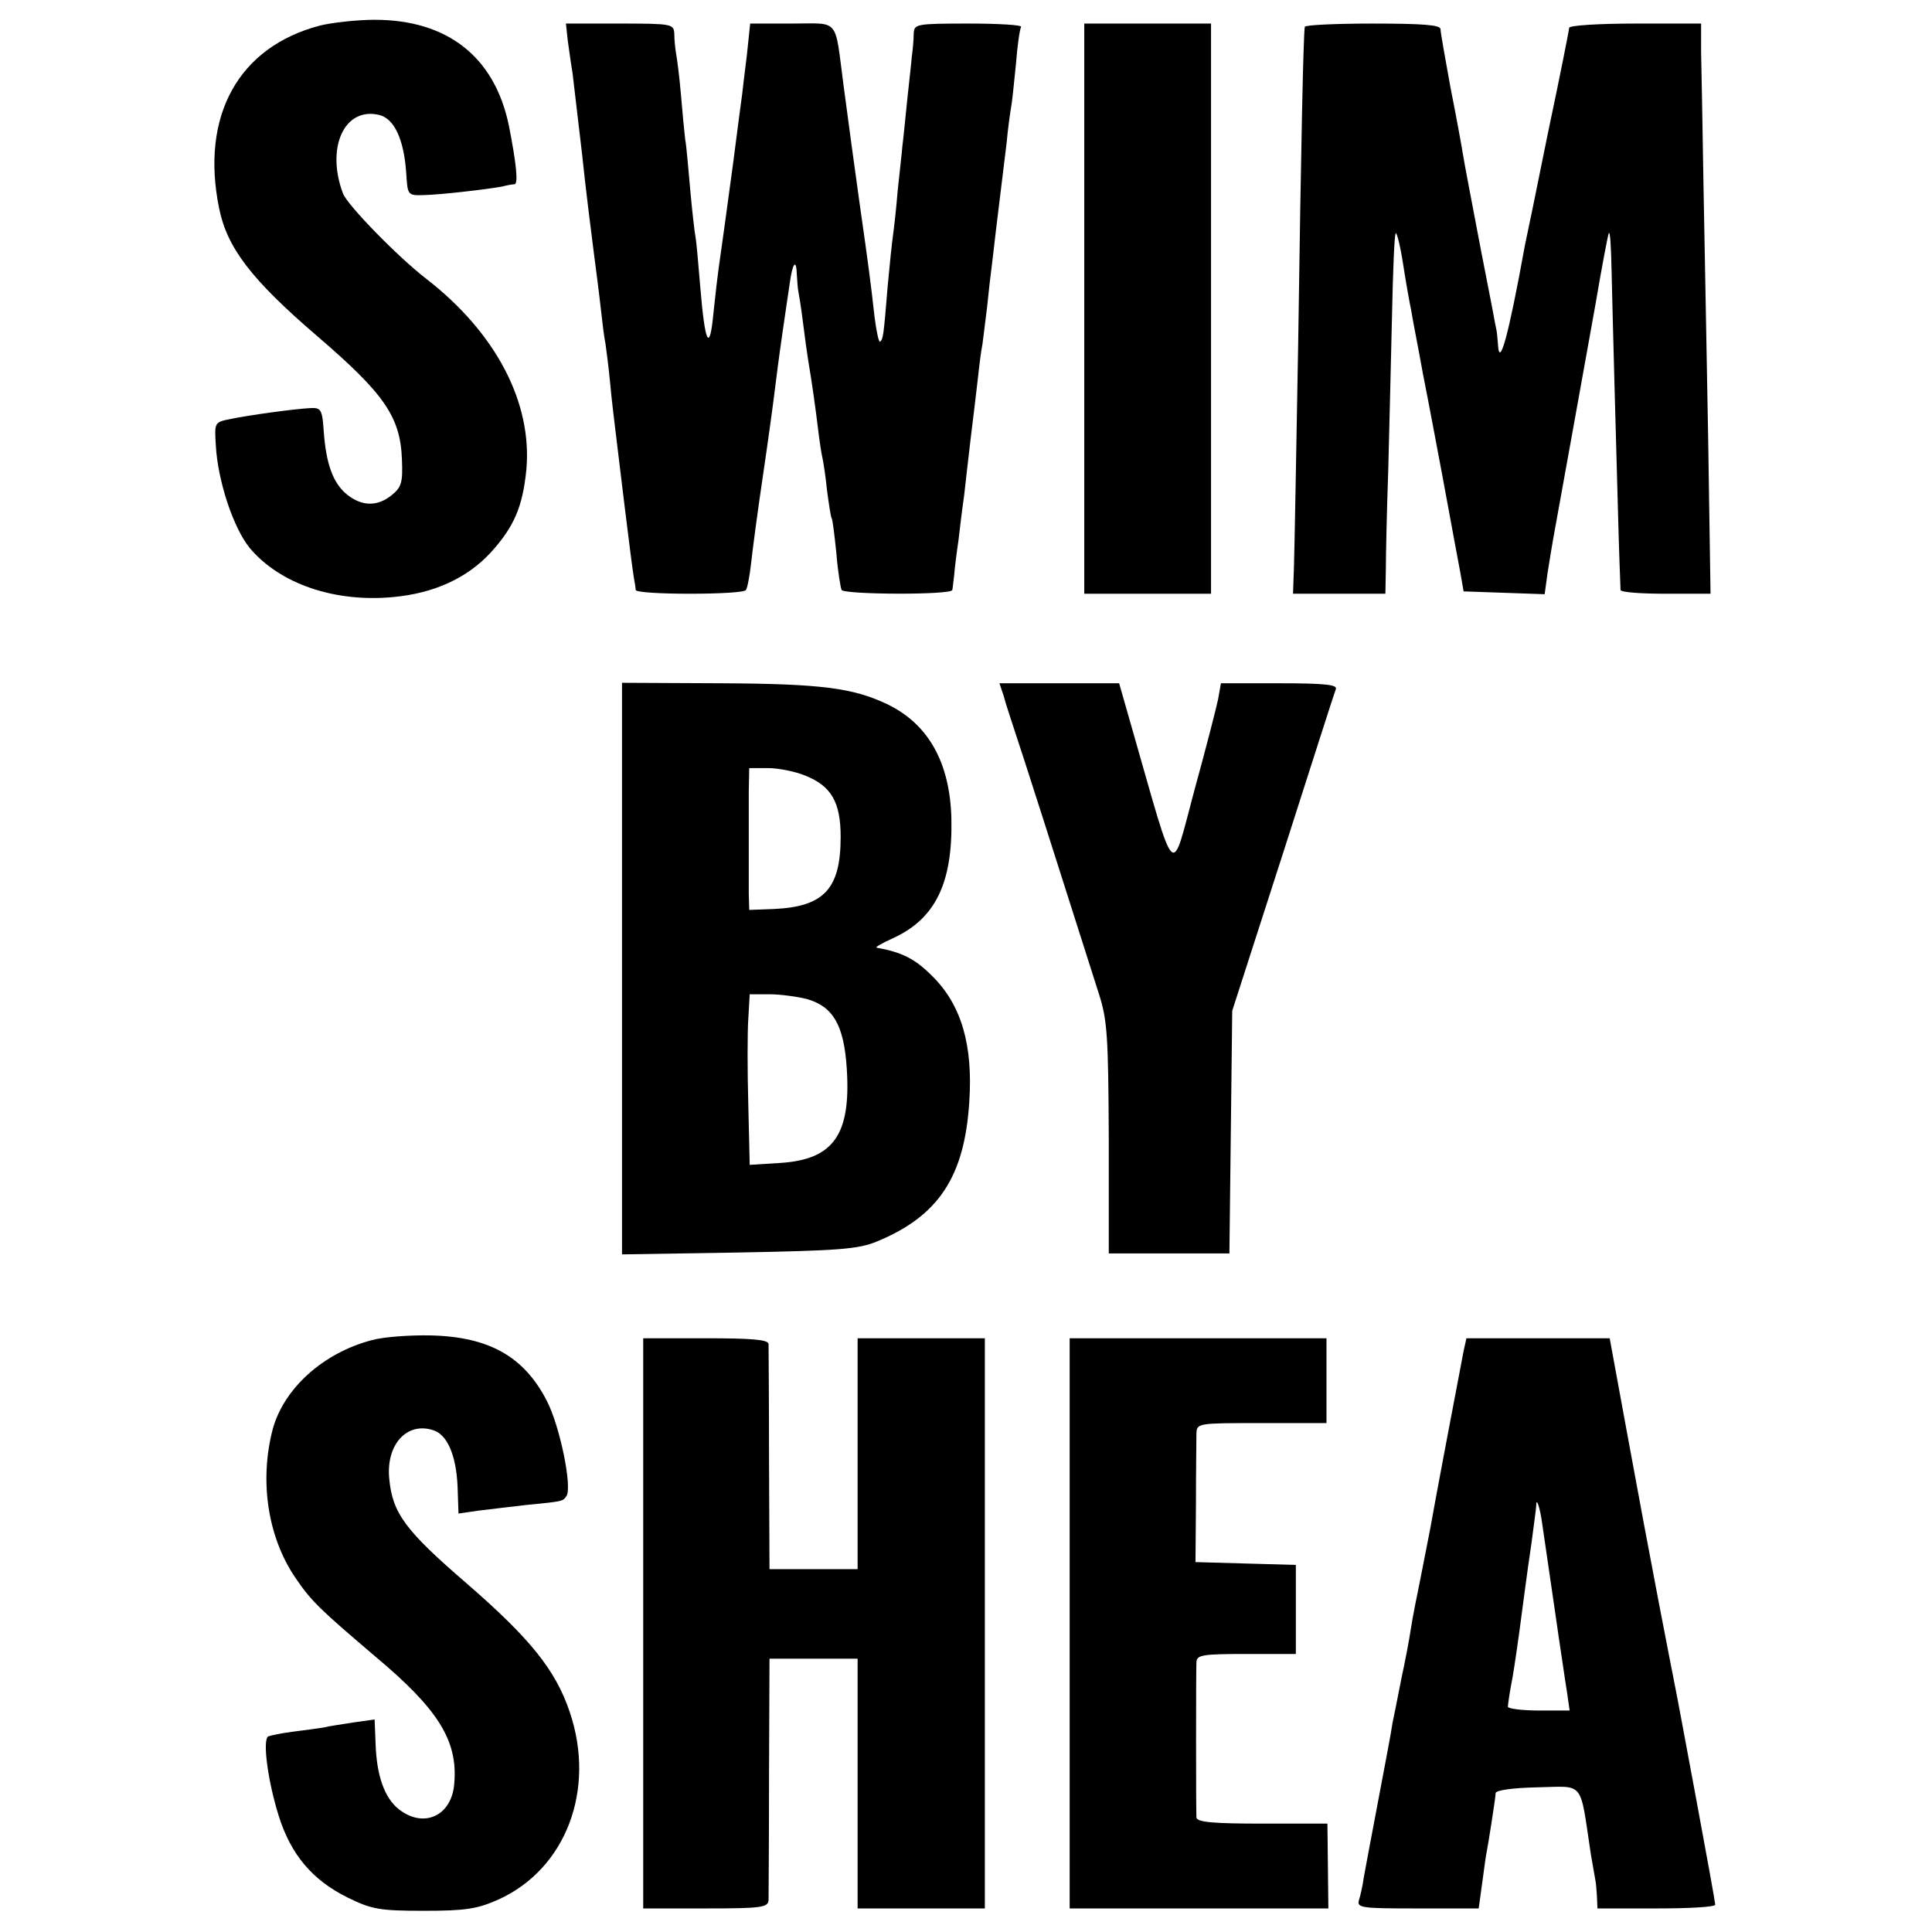 <?xml version="1.0" standalone="no"?>
<!DOCTYPE svg PUBLIC "-//W3C//DTD SVG 20010904//EN"
 "http://www.w3.org/TR/2001/REC-SVG-20010904/DTD/svg10.dtd">
<svg version="1.0" xmlns="http://www.w3.org/2000/svg"
 width="410pt" height="410pt" viewBox="0 0 410 410"
 preserveAspectRatio="xMidYMid meet">
<g transform="translate(0,410) scale(0.1,-0.1)"
fill="#000000" stroke="none">
<path d="M680 4046 c-174 -45 -255 -192 -215 -388 17 -84 68 -151 209 -272
142 -122 176 -171 179 -262 2 -48 -1 -58 -22 -75 -30 -24 -62 -24 -94 1 -30
24 -45 65 -50 135 -3 46 -6 50 -28 49 -37 -2 -130 -15 -169 -23 -35 -7 -35 -7
-32 -56 4 -75 37 -175 72 -218 64 -76 180 -116 305 -104 86 8 156 40 206 94
50 55 68 97 76 176 13 143 -65 291 -212 405 -61 47 -167 156 -177 181 -37 98
3 185 77 167 32 -8 52 -52 57 -122 3 -49 3 -49 38 -48 37 1 132 12 165 18 11
3 23 5 27 5 8 1 4 43 -12 124 -30 146 -130 225 -285 225 -38 0 -90 -6 -115
-12z"/>
<path d="M1205 4013 c3 -21 7 -51 10 -68 2 -16 11 -93 20 -170 8 -77 20 -171
25 -210 5 -38 12 -92 15 -120 3 -27 7 -61 10 -75 2 -14 7 -52 10 -85 3 -33 8
-73 10 -90 2 -16 11 -91 20 -165 9 -74 18 -144 20 -155 2 -11 4 -23 4 -27 1
-5 52 -8 115 -8 63 0 117 3 119 8 3 4 8 30 11 57 3 28 14 111 25 185 11 74 22
155 25 180 3 25 10 79 16 120 6 41 13 90 16 109 6 44 14 53 15 18 1 -15 2 -30
3 -34 1 -5 6 -34 10 -67 4 -32 9 -68 11 -80 9 -53 16 -105 21 -146 3 -25 7
-52 9 -60 2 -8 7 -40 10 -70 4 -30 8 -57 10 -60 2 -3 6 -36 10 -75 3 -38 9
-73 11 -77 7 -10 234 -11 235 0 1 4 2 18 4 32 1 14 5 46 9 73 3 26 8 68 12 95
3 26 9 81 14 122 5 41 12 98 15 125 3 28 7 61 10 75 2 14 6 50 10 80 3 30 7
66 9 80 2 14 6 52 10 85 4 33 9 74 11 90 2 17 7 57 11 90 3 33 8 68 10 79 2
10 6 51 10 90 3 39 8 74 11 79 2 4 -48 7 -111 7 -113 0 -116 -1 -117 -22 0
-13 -2 -34 -4 -48 -1 -14 -6 -56 -10 -95 -4 -38 -8 -81 -10 -95 -1 -14 -6 -56
-10 -95 -3 -38 -8 -81 -10 -95 -2 -14 -7 -61 -11 -105 -9 -111 -10 -114 -16
-120 -3 -3 -8 21 -12 52 -8 72 -13 110 -32 243 -16 114 -17 124 -34 250 -19
144 -7 130 -109 130 l-89 0 -7 -67 c-5 -38 -9 -75 -10 -83 -1 -8 -10 -73 -19
-145 -16 -119 -21 -154 -31 -225 -2 -14 -7 -56 -11 -95 -8 -85 -18 -65 -28 57
-4 48 -8 95 -10 105 -2 10 -7 54 -11 98 -4 44 -8 94 -11 110 -2 17 -6 59 -9
95 -3 36 -8 74 -10 85 -2 11 -4 30 -4 43 -1 21 -4 22 -116 22 l-114 0 4 -37z"/>
<path d="M2301 3445 l0 -605 135 0 134 0 0 605 0 605 -134 0 -135 0 0 -605z"/>
<path d="M2769 4043 c-3 -15 -8 -247 -14 -668 -4 -231 -8 -446 -9 -477 l-2
-58 98 0 98 0 1 53 c0 28 2 122 5 207 2 85 6 233 8 328 2 95 5 175 8 177 2 3
10 -28 16 -68 6 -39 14 -83 17 -97 2 -14 14 -74 25 -135 12 -60 30 -157 41
-215 26 -140 29 -158 38 -205 l7 -40 86 -3 86 -3 6 44 c4 24 9 57 12 73 9 50
64 353 90 499 13 77 26 145 28 150 3 6 5 -30 6 -80 1 -49 4 -155 6 -235 2 -80
6 -210 8 -290 2 -80 5 -148 5 -152 1 -5 44 -8 96 -8 l95 0 -5 328 c-3 180 -8
424 -10 542 -2 118 -4 243 -5 278 l0 62 -140 0 c-77 0 -140 -4 -140 -9 0 -4
-20 -105 -45 -223 -24 -119 -46 -226 -49 -239 -35 -193 -54 -261 -57 -211 -1
12 -2 25 -3 30 -1 4 -5 25 -9 47 -4 22 -19 96 -32 165 -13 69 -27 141 -30 160
-3 19 -15 85 -27 145 -11 61 -21 116 -21 123 0 9 -36 12 -144 12 -78 0 -144
-3 -144 -7z"/>
<path d="M1320 2044 l0 -606 248 4 c211 4 253 7 292 23 132 54 187 138 197
297 8 121 -17 206 -79 267 -36 36 -63 50 -118 60 -3 1 13 10 35 20 90 41 127
117 124 254 -3 119 -49 201 -137 243 -72 34 -139 43 -353 44 l-209 1 0 -607z
m389 410 c55 -22 75 -56 75 -130 0 -110 -35 -148 -141 -153 l-53 -2 -1 35 c0
20 0 65 0 101 0 36 0 88 0 115 l1 50 40 0 c22 0 57 -7 79 -16z m3 -474 c56
-16 79 -55 85 -148 9 -140 -28 -193 -142 -200 l-64 -4 -3 128 c-2 71 -2 153 0
182 l3 52 42 0 c23 0 59 -5 79 -10z"/>
<path d="M2130 2623 c4 -16 15 -48 23 -73 13 -38 92 -285 179 -559 18 -56 20
-90 21 -307 l0 -244 128 0 128 0 3 258 3 257 108 335 c59 184 109 341 112 348
3 9 -25 12 -120 12 l-124 0 -6 -34 c-4 -19 -26 -105 -50 -192 -51 -189 -37
-203 -132 128 l-28 98 -127 0 -127 0 9 -27z"/>
<path d="M789 1256 c-103 -27 -186 -102 -210 -188 -29 -110 -11 -229 47 -315
35 -52 54 -69 170 -168 134 -112 176 -179 168 -270 -5 -68 -64 -96 -117 -55
-31 24 -48 72 -50 141 l-2 50 -43 -6 c-24 -4 -54 -8 -65 -11 -12 -2 -42 -6
-66 -9 -24 -3 -47 -8 -52 -10 -12 -8 -1 -93 22 -167 26 -84 72 -138 147 -175
51 -25 67 -28 162 -28 89 0 113 4 158 24 143 65 207 233 151 398 -30 89 -84
156 -219 273 -131 113 -157 149 -164 222 -7 72 37 121 93 103 30 -9 49 -53 52
-119 l2 -58 41 6 c23 3 68 8 101 12 82 8 79 8 87 19 13 18 -14 150 -42 203
-48 93 -122 135 -245 138 -44 1 -101 -3 -126 -10z"/>
<path d="M1365 655 l0 -605 132 0 c120 0 133 2 134 18 0 9 1 128 1 265 l1 247
94 0 93 0 0 -265 0 -265 135 0 135 0 0 605 0 605 -135 0 -135 0 0 -245 0 -245
-94 0 -93 0 -1 233 c0 127 -1 238 -1 245 -1 9 -35 12 -133 12 l-133 0 0 -605z"/>
<path d="M2270 655 l0 -605 275 0 274 0 -1 90 -1 90 -138 0 c-104 0 -139 3
-140 13 -1 17 -1 308 0 330 1 15 13 17 106 17 l105 0 0 95 0 94 -107 3 -106 3
1 125 c0 69 1 135 1 148 1 22 3 22 139 22 l137 0 0 90 0 90 -272 0 -273 0 0
-605z"/>
<path d="M3106 1233 c-23 -120 -61 -321 -71 -378 -3 -16 -12 -62 -20 -102 -8
-39 -18 -89 -21 -110 -3 -21 -12 -68 -20 -105 -7 -37 -16 -80 -19 -95 -2 -16
-16 -89 -30 -163 -14 -74 -28 -148 -31 -165 -2 -16 -7 -38 -10 -47 -5 -17 5
-18 124 -18 l130 0 8 58 c4 31 8 59 9 62 2 9 19 115 19 125 1 6 38 11 88 12
102 2 90 17 114 -142 5 -27 9 -53 10 -57 1 -5 2 -19 3 -33 l1 -25 125 0 c69 0
125 3 125 8 0 4 -18 104 -40 222 -22 118 -42 226 -45 240 -3 14 -18 93 -34
175 -16 83 -46 243 -67 358 l-38 207 -152 0 -152 0 -6 -27z m167 -368 c7 -47
14 -95 27 -185 5 -36 12 -82 15 -102 3 -21 8 -54 11 -73 l5 -35 -65 0 c-36 0
-66 4 -66 8 0 5 4 33 10 63 5 30 11 72 14 94 9 66 15 116 26 190 5 39 10 74
10 79 0 21 8 -2 13 -39z"/>
</g>
</svg>
